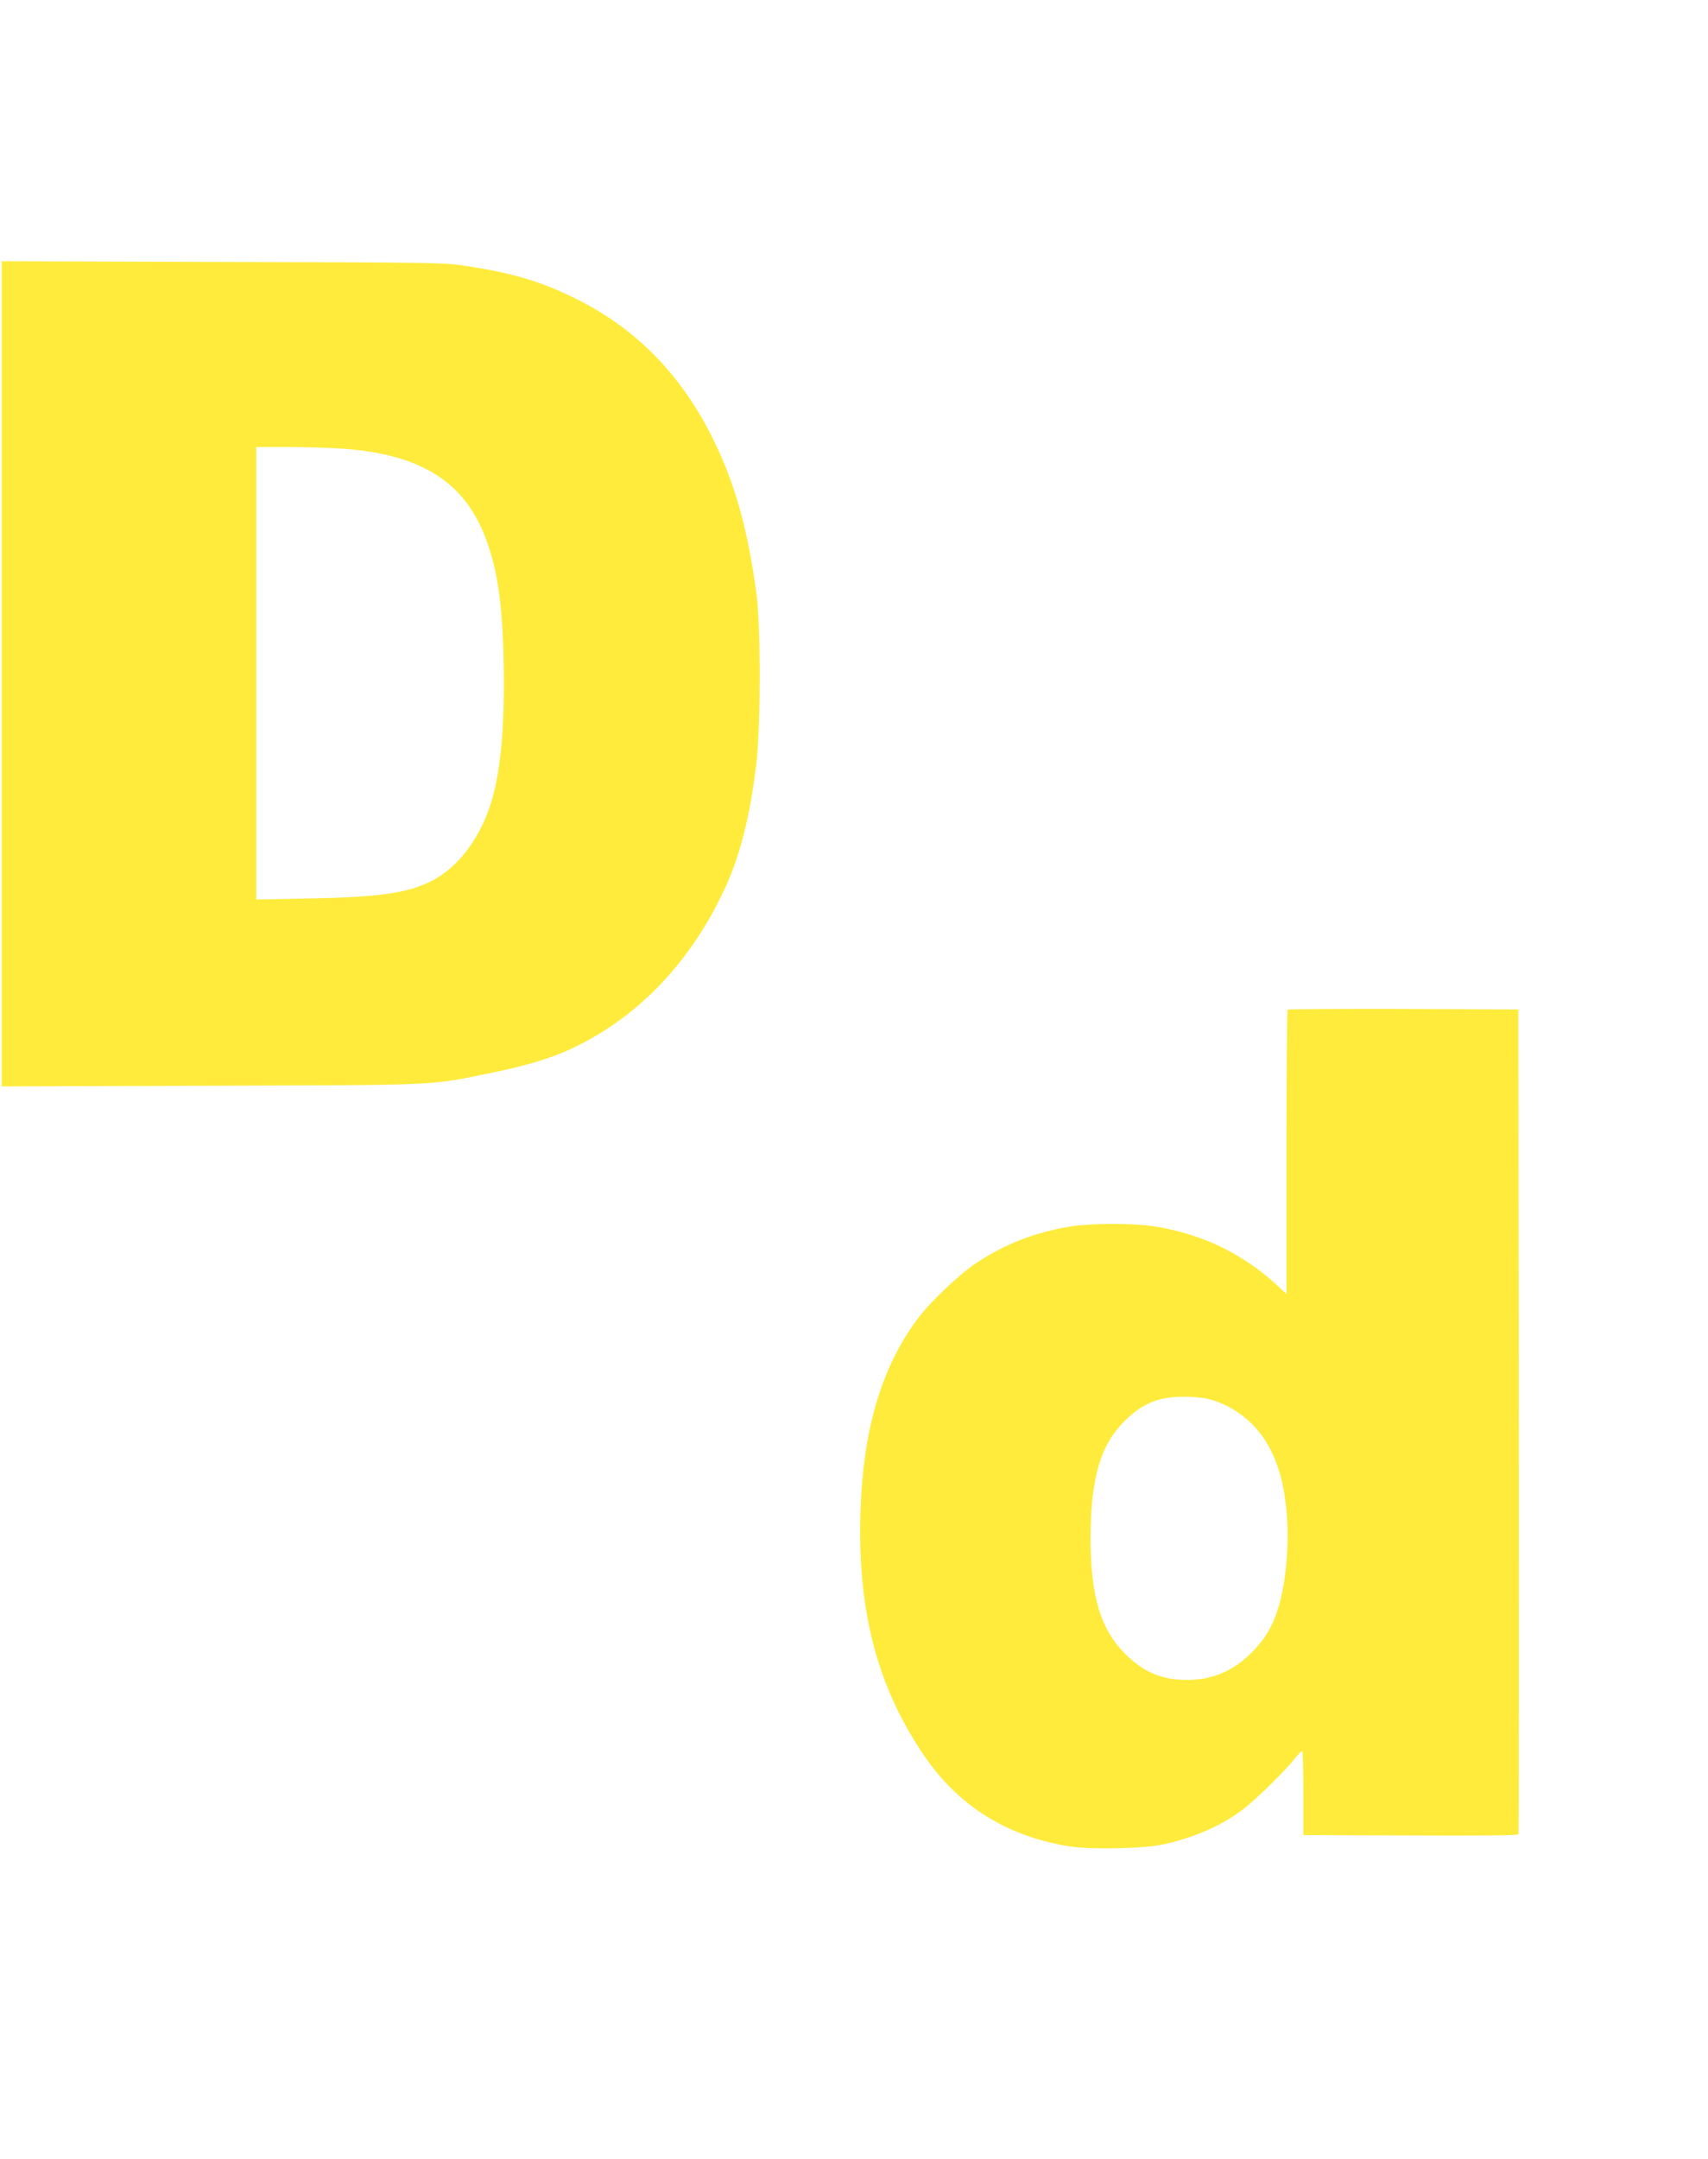 <?xml version="1.0" standalone="no"?>
<!DOCTYPE svg PUBLIC "-//W3C//DTD SVG 20010904//EN"
 "http://www.w3.org/TR/2001/REC-SVG-20010904/DTD/svg10.dtd">
<svg version="1.0" xmlns="http://www.w3.org/2000/svg"
 width="1013pt" height="1280pt" viewBox="0 0 1013 1280"
 preserveAspectRatio="xMidYMid meet">
<g transform="translate(0,1280) scale(0.1,-0.1)"
fill="#ffeb3b" stroke="none">
<path d="M10 8805 l0 -2446 1238 4 c1370 4 1296 1 1650 73 231 47 384 93 517
159 379 185 682 505 881 931 94 200 155 444 191 759 25 225 25 801 0 990 -51
383 -126 652 -252 910 -188 387 -459 666 -820 844 -204 101 -366 150 -642 193
-136 21 -161 22 -1450 25 l-1313 4 0 -2446z m2023 1335 c448 -32 705 -186 835
-500 79 -192 112 -403 119 -766 8 -381 -18 -661 -78 -844 -70 -215 -202 -383
-361 -459 -144 -68 -305 -90 -715 -98 l-313 -6 0 1342 0 1341 188 0 c103 0
249 -5 325 -10z"/>
<path d="M7637 6814 c-4 -4 -7 -385 -7 -847 l0 -839 -57 53 c-203 186 -436
299 -713 346 -128 22 -394 22 -520 0 -207 -35 -384 -105 -548 -214 -102 -67
-271 -228 -346 -327 -219 -291 -329 -665 -343 -1161 -16 -573 97 -1012 365
-1415 207 -312 498 -497 876 -557 127 -20 443 -13 556 12 181 40 342 110 466
203 79 59 253 229 316 309 18 23 36 42 41 42 4 1 7 -111 7 -249 l0 -250 636
-2 c418 -2 638 0 640 7 2 6 3 1108 2 2450 l-3 2440 -681 3 c-374 1 -683 -1
-687 -4z m-467 -2309 c159 -42 296 -156 369 -307 51 -106 76 -202 91 -354 19
-189 -2 -431 -51 -584 -33 -105 -78 -180 -154 -256 -110 -111 -234 -164 -385
-164 -149 0 -258 46 -366 154 -147 147 -205 341 -206 681 0 343 53 541 183
680 113 120 210 164 369 164 53 1 119 -6 150 -14z"/>
</g>
</svg>
